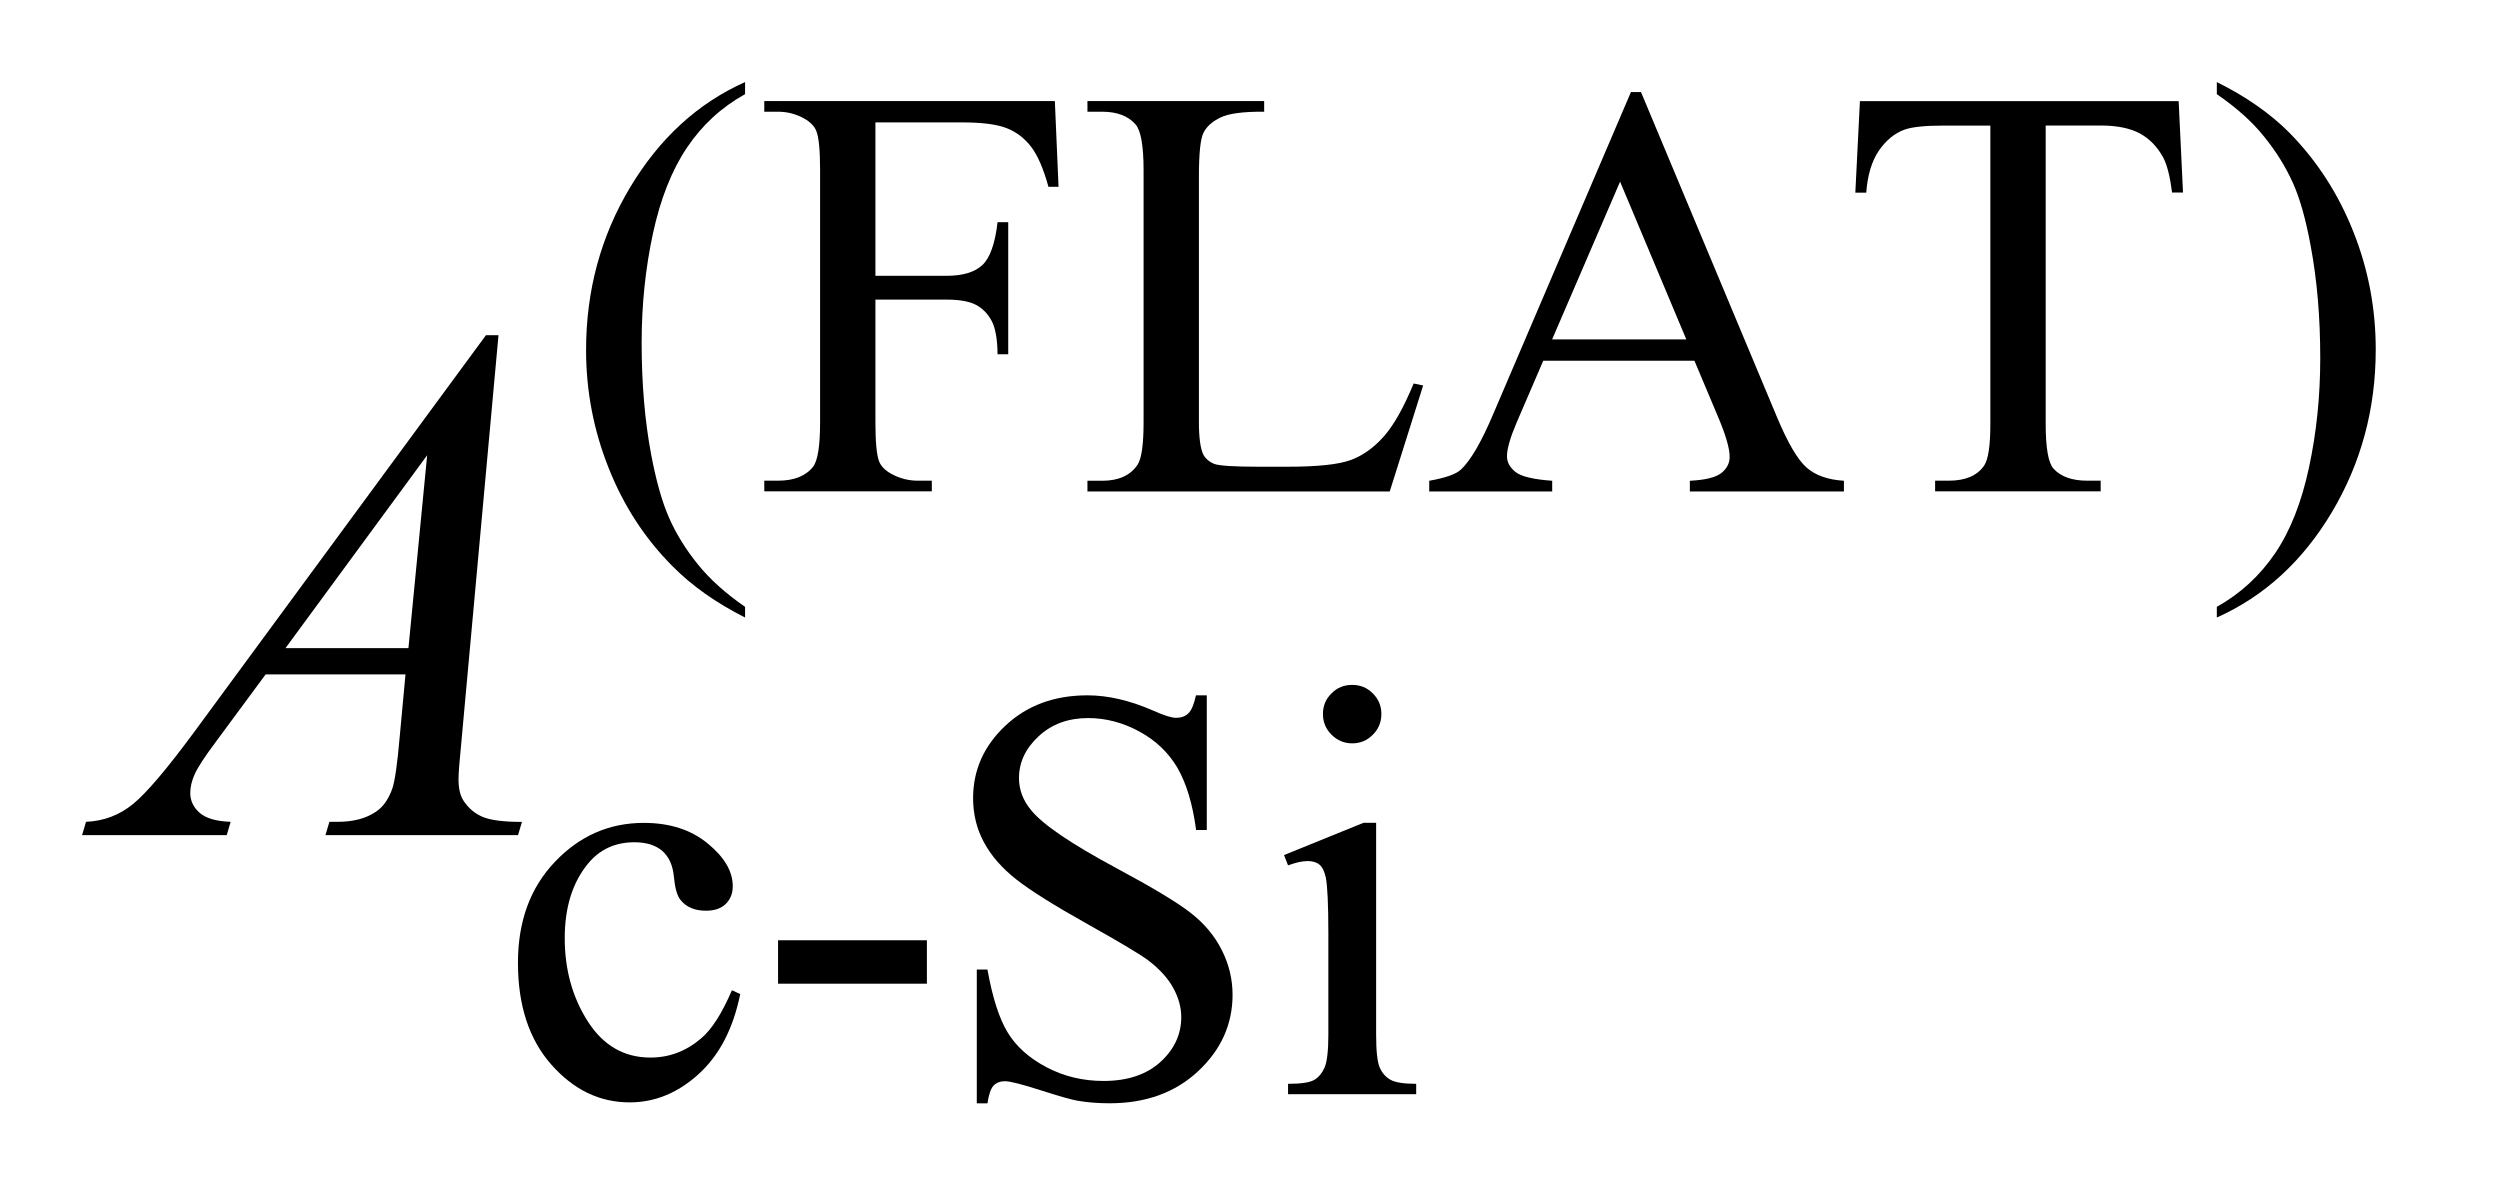 <?xml version="1.0" encoding="UTF-8"?>
<!DOCTYPE svg PUBLIC '-//W3C//DTD SVG 1.0//EN'
          'http://www.w3.org/TR/2001/REC-SVG-20010904/DTD/svg10.dtd'>
<svg stroke-dasharray="none" shape-rendering="auto" xmlns="http://www.w3.org/2000/svg" font-family="'Dialog'" text-rendering="auto" width="48" fill-opacity="1" color-interpolation="auto" color-rendering="auto" preserveAspectRatio="xMidYMid meet" font-size="12px" viewBox="0 0 48 23" fill="black" xmlns:xlink="http://www.w3.org/1999/xlink" stroke="black" image-rendering="auto" stroke-miterlimit="10" stroke-linecap="square" stroke-linejoin="miter" font-style="normal" stroke-width="1" height="23" stroke-dashoffset="0" font-weight="normal" stroke-opacity="1"
><!--Generated by the Batik Graphics2D SVG Generator--><defs id="genericDefs"
  /><g
  ><defs id="defs1"
    ><clipPath clipPathUnits="userSpaceOnUse" id="clipPath1"
      ><path d="M-1 -1 L28.943 -1 L28.943 13.439 L-1 13.439 L-1 -1 Z"
      /></clipPath
      ><clipPath clipPathUnits="userSpaceOnUse" id="clipPath2"
      ><path d="M-0 -0 L-0 12.439 L27.943 12.439 L27.943 -0 Z"
      /></clipPath
    ></defs
    ><g transform="scale(1.576,1.576) translate(1,1)"
    ><path d="M8.077 6.393 L8.077 6.523 C7.724 6.345 7.429 6.137 7.193 5.898 C6.856 5.56 6.596 5.16 6.414 4.699 C6.231 4.239 6.14 3.761 6.14 3.265 C6.14 2.54 6.319 1.879 6.677 1.282 C7.035 0.685 7.501 0.257 8.077 0 L8.077 0.147 C7.789 0.307 7.553 0.524 7.368 0.8 C7.183 1.076 7.045 1.425 6.954 1.848 C6.863 2.271 6.817 2.713 6.817 3.174 C6.817 3.674 6.856 4.129 6.933 4.538 C6.994 4.86 7.067 5.12 7.154 5.315 C7.241 5.51 7.357 5.697 7.503 5.877 C7.649 6.058 7.84 6.229 8.077 6.393 Z" stroke="none" clip-path="url(#clipPath2)"
    /></g
    ><g transform="matrix(1.576,0,0,1.576,1.576,1.576)"
    ><path d="M9.665 0.491 L9.665 2.36 L10.532 2.36 C10.731 2.36 10.876 2.316 10.969 2.228 C11.061 2.141 11.123 1.967 11.153 1.707 L11.283 1.707 L11.283 3.316 L11.153 3.316 C11.151 3.131 11.127 2.996 11.081 2.909 C11.035 2.823 10.972 2.758 10.892 2.715 C10.811 2.672 10.691 2.65 10.533 2.65 L9.665 2.65 L9.665 4.144 C9.665 4.385 9.68 4.544 9.71 4.621 C9.733 4.68 9.783 4.73 9.857 4.772 C9.96 4.828 10.067 4.856 10.18 4.856 L10.352 4.856 L10.352 4.986 L8.311 4.986 L8.311 4.856 L8.479 4.856 C8.675 4.856 8.818 4.799 8.907 4.684 C8.963 4.609 8.991 4.43 8.991 4.144 L8.991 1.073 C8.991 0.832 8.976 0.673 8.945 0.596 C8.922 0.538 8.874 0.488 8.801 0.446 C8.701 0.39 8.594 0.361 8.479 0.361 L8.311 0.361 L8.311 0.231 L11.851 0.231 L11.896 1.276 L11.773 1.276 C11.712 1.054 11.641 0.891 11.561 0.787 C11.481 0.683 11.381 0.607 11.263 0.561 C11.145 0.514 10.962 0.491 10.714 0.491 L9.665 0.491 Z" stroke="none" clip-path="url(#clipPath2)"
    /></g
    ><g transform="matrix(1.576,0,0,1.576,1.576,1.576)"
    ><path d="M16.222 3.672 L16.338 3.696 L15.931 4.987 L12.248 4.987 L12.248 4.857 L12.427 4.857 C12.628 4.857 12.772 4.792 12.859 4.661 C12.908 4.586 12.932 4.413 12.932 4.142 L12.932 1.073 C12.932 0.776 12.899 0.59 12.834 0.515 C12.743 0.412 12.607 0.361 12.427 0.361 L12.248 0.361 L12.248 0.231 L14.401 0.231 L14.401 0.361 C14.149 0.359 13.971 0.382 13.87 0.431 C13.768 0.48 13.699 0.542 13.662 0.617 C13.624 0.692 13.606 0.871 13.606 1.154 L13.606 4.142 C13.606 4.336 13.625 4.47 13.662 4.542 C13.69 4.591 13.733 4.627 13.791 4.651 C13.85 4.674 14.032 4.686 14.338 4.686 L14.685 4.686 C15.05 4.686 15.306 4.659 15.454 4.605 C15.602 4.551 15.735 4.456 15.857 4.319 C15.979 4.182 16.101 3.966 16.222 3.672 Z" stroke="none" clip-path="url(#clipPath2)"
    /></g
    ><g transform="matrix(1.576,0,0,1.576,1.576,1.576)"
    ><path d="M19.643 3.395 L17.801 3.395 L17.478 4.145 C17.399 4.33 17.359 4.468 17.359 4.559 C17.359 4.631 17.394 4.695 17.463 4.75 C17.532 4.805 17.682 4.841 17.91 4.857 L17.91 4.987 L16.412 4.987 L16.412 4.857 C16.611 4.822 16.74 4.776 16.799 4.72 C16.918 4.608 17.05 4.38 17.195 4.036 L18.869 0.122 L18.992 0.122 L20.647 4.078 C20.78 4.396 20.901 4.602 21.01 4.697 C21.118 4.792 21.27 4.845 21.464 4.857 L21.464 4.987 L19.587 4.987 L19.587 4.857 C19.776 4.848 19.904 4.816 19.972 4.762 C20.038 4.708 20.072 4.643 20.072 4.566 C20.072 4.463 20.025 4.301 19.931 4.079 L19.643 3.395 ZM19.544 3.135 L18.737 1.213 L17.909 3.135 L19.544 3.135 Z" stroke="none" clip-path="url(#clipPath2)"
    /></g
    ><g transform="matrix(1.576,0,0,1.576,1.576,1.576)"
    ><path d="M25.542 0.231 L25.595 1.346 L25.462 1.346 C25.437 1.15 25.401 1.01 25.357 0.925 C25.285 0.79 25.188 0.69 25.068 0.625 C24.947 0.561 24.789 0.529 24.592 0.529 L23.922 0.529 L23.922 4.162 C23.922 4.454 23.953 4.637 24.017 4.709 C24.106 4.807 24.243 4.856 24.427 4.856 L24.592 4.856 L24.592 4.986 L22.575 4.986 L22.575 4.856 L22.743 4.856 C22.944 4.856 23.087 4.795 23.171 4.674 C23.223 4.599 23.248 4.428 23.248 4.162 L23.248 0.53 L22.677 0.53 C22.454 0.53 22.297 0.546 22.203 0.579 C22.081 0.623 21.977 0.709 21.89 0.835 C21.804 0.961 21.752 1.132 21.736 1.347 L21.603 1.347 L21.659 0.232 L25.542 0.232 Z" stroke="none" clip-path="url(#clipPath2)"
    /></g
    ><g transform="matrix(1.576,0,0,1.576,1.576,1.576)"
    ><path d="M26.007 0.147 L26.007 0 C26.362 0.176 26.658 0.382 26.895 0.621 C27.229 0.962 27.488 1.363 27.67 1.822 C27.853 2.281 27.943 2.76 27.943 3.258 C27.943 3.983 27.764 4.644 27.408 5.241 C27.052 5.838 26.585 6.265 26.007 6.523 L26.007 6.393 C26.295 6.232 26.531 6.014 26.718 5.739 C26.904 5.464 27.041 5.114 27.131 4.69 C27.222 4.266 27.267 3.823 27.267 3.363 C27.267 2.865 27.228 2.41 27.151 1.999 C27.092 1.676 27.02 1.418 26.932 1.224 C26.844 1.03 26.728 0.843 26.582 0.663 C26.438 0.483 26.245 0.311 26.007 0.147 Z" stroke="none" clip-path="url(#clipPath2)"
    /></g
    ><g transform="matrix(1.576,0,0,1.576,1.576,1.576)"
    ><path d="M8.018 11.11 C7.932 11.534 7.762 11.859 7.509 12.087 C7.257 12.316 6.977 12.43 6.671 12.43 C6.306 12.43 5.988 12.277 5.717 11.97 C5.446 11.664 5.31 11.25 5.31 10.729 C5.31 10.224 5.46 9.814 5.761 9.499 C6.061 9.183 6.422 9.025 6.843 9.025 C7.159 9.025 7.418 9.108 7.622 9.276 C7.826 9.443 7.927 9.616 7.927 9.797 C7.927 9.886 7.898 9.957 7.841 10.013 C7.784 10.068 7.704 10.095 7.601 10.095 C7.463 10.095 7.359 10.051 7.289 9.962 C7.249 9.912 7.223 9.819 7.21 9.681 C7.197 9.543 7.15 9.438 7.068 9.366 C6.986 9.296 6.873 9.261 6.728 9.261 C6.494 9.261 6.306 9.348 6.164 9.521 C5.975 9.75 5.88 10.053 5.88 10.429 C5.88 10.813 5.974 11.151 6.162 11.445 C6.35 11.738 6.604 11.884 6.925 11.884 C7.154 11.884 7.36 11.806 7.542 11.65 C7.67 11.543 7.795 11.347 7.917 11.064 L8.018 11.11 Z" stroke="none" clip-path="url(#clipPath2)"
    /></g
    ><g transform="matrix(1.576,0,0,1.576,1.576,1.576)"
    ><path d="M8.479 10.455 L10.292 10.455 L10.292 10.984 L8.479 10.984 L8.479 10.455 Z" stroke="none" clip-path="url(#clipPath2)"
    /></g
    ><g transform="matrix(1.576,0,0,1.576,1.576,1.576)"
    ><path d="M13.702 7.466 L13.702 9.112 L13.572 9.112 C13.53 8.796 13.454 8.545 13.346 8.357 C13.237 8.17 13.082 8.022 12.881 7.912 C12.68 7.803 12.472 7.748 12.256 7.748 C12.013 7.748 11.812 7.822 11.652 7.971 C11.493 8.119 11.414 8.288 11.414 8.478 C11.414 8.623 11.464 8.754 11.565 8.874 C11.71 9.05 12.055 9.283 12.6 9.576 C13.044 9.814 13.348 9.997 13.51 10.125 C13.673 10.252 13.798 10.402 13.885 10.575 C13.972 10.748 14.016 10.929 14.016 11.119 C14.016 11.478 13.876 11.789 13.597 12.05 C13.317 12.311 12.958 12.441 12.518 12.441 C12.38 12.441 12.25 12.431 12.128 12.41 C12.056 12.398 11.905 12.355 11.677 12.282 C11.449 12.209 11.304 12.172 11.244 12.172 C11.185 12.172 11.14 12.19 11.105 12.225 C11.071 12.26 11.046 12.332 11.03 12.442 L10.9 12.442 L10.9 10.812 L11.03 10.812 C11.091 11.153 11.173 11.409 11.276 11.578 C11.379 11.748 11.536 11.889 11.748 12.001 C11.959 12.113 12.192 12.169 12.444 12.169 C12.736 12.169 12.967 12.092 13.137 11.938 C13.306 11.784 13.391 11.601 13.391 11.391 C13.391 11.274 13.359 11.156 13.294 11.037 C13.229 10.918 13.129 10.808 12.994 10.704 C12.903 10.634 12.654 10.485 12.247 10.257 C11.84 10.029 11.551 9.848 11.379 9.712 C11.207 9.576 11.076 9.427 10.988 9.263 C10.899 9.1 10.855 8.919 10.855 8.723 C10.855 8.382 10.986 8.088 11.248 7.841 C11.51 7.595 11.843 7.471 12.248 7.471 C12.5 7.471 12.768 7.534 13.051 7.658 C13.182 7.717 13.274 7.745 13.328 7.745 C13.389 7.745 13.439 7.727 13.477 7.691 C13.515 7.655 13.546 7.582 13.57 7.471 L13.702 7.471 Z" stroke="none" clip-path="url(#clipPath2)"
    /></g
    ><g transform="matrix(1.576,0,0,1.576,1.576,1.576)"
    ><path d="M15.765 9.024 L15.765 11.605 C15.765 11.806 15.78 11.94 15.809 12.006 C15.838 12.072 15.882 12.122 15.939 12.154 C15.997 12.187 16.101 12.204 16.253 12.204 L16.253 12.33 L14.692 12.33 L14.692 12.204 C14.849 12.204 14.953 12.188 15.008 12.158 C15.062 12.128 15.104 12.077 15.136 12.008 C15.167 11.938 15.183 11.803 15.183 11.605 L15.183 10.367 C15.183 10.018 15.172 9.793 15.152 9.69 C15.135 9.615 15.11 9.563 15.075 9.534 C15.04 9.505 14.991 9.49 14.931 9.49 C14.865 9.49 14.785 9.508 14.692 9.543 L14.643 9.417 L15.611 9.024 L15.765 9.024 ZM15.474 7.344 C15.573 7.344 15.656 7.378 15.725 7.448 C15.794 7.516 15.829 7.6 15.829 7.698 C15.829 7.797 15.795 7.881 15.725 7.951 C15.655 8.021 15.573 8.056 15.474 8.056 C15.376 8.056 15.292 8.021 15.222 7.951 C15.152 7.881 15.117 7.797 15.117 7.698 C15.117 7.6 15.151 7.516 15.221 7.448 C15.289 7.378 15.373 7.344 15.474 7.344 Z" stroke="none" clip-path="url(#clipPath2)"
    /></g
    ><g transform="matrix(1.576,0,0,1.576,1.576,1.576)"
    ><path d="M5.073 3.084 L4.621 8.037 C4.598 8.268 4.586 8.42 4.586 8.494 C4.586 8.611 4.608 8.7 4.652 8.762 C4.708 8.846 4.783 8.91 4.878 8.951 C4.973 8.992 5.133 9.013 5.359 9.013 L5.311 9.174 L2.965 9.174 L3.013 9.012 L3.114 9.012 C3.304 9.012 3.46 8.971 3.58 8.889 C3.665 8.833 3.731 8.741 3.778 8.612 C3.81 8.522 3.841 8.308 3.87 7.971 L3.94 7.216 L2.236 7.216 L1.63 8.037 C1.492 8.221 1.406 8.354 1.371 8.434 C1.335 8.515 1.318 8.59 1.318 8.661 C1.318 8.755 1.356 8.835 1.432 8.902 C1.508 8.969 1.634 9.006 1.81 9.012 L1.762 9.174 L0 9.174 L0.048 9.012 C0.265 9.003 0.456 8.93 0.622 8.794 C0.788 8.658 1.034 8.367 1.362 7.923 L4.92 3.084 L5.073 3.084 ZM4.204 4.546 L2.478 6.896 L3.976 6.896 L4.204 4.546 Z" stroke="none" clip-path="url(#clipPath2)"
    /></g
  ></g
></svg
>
